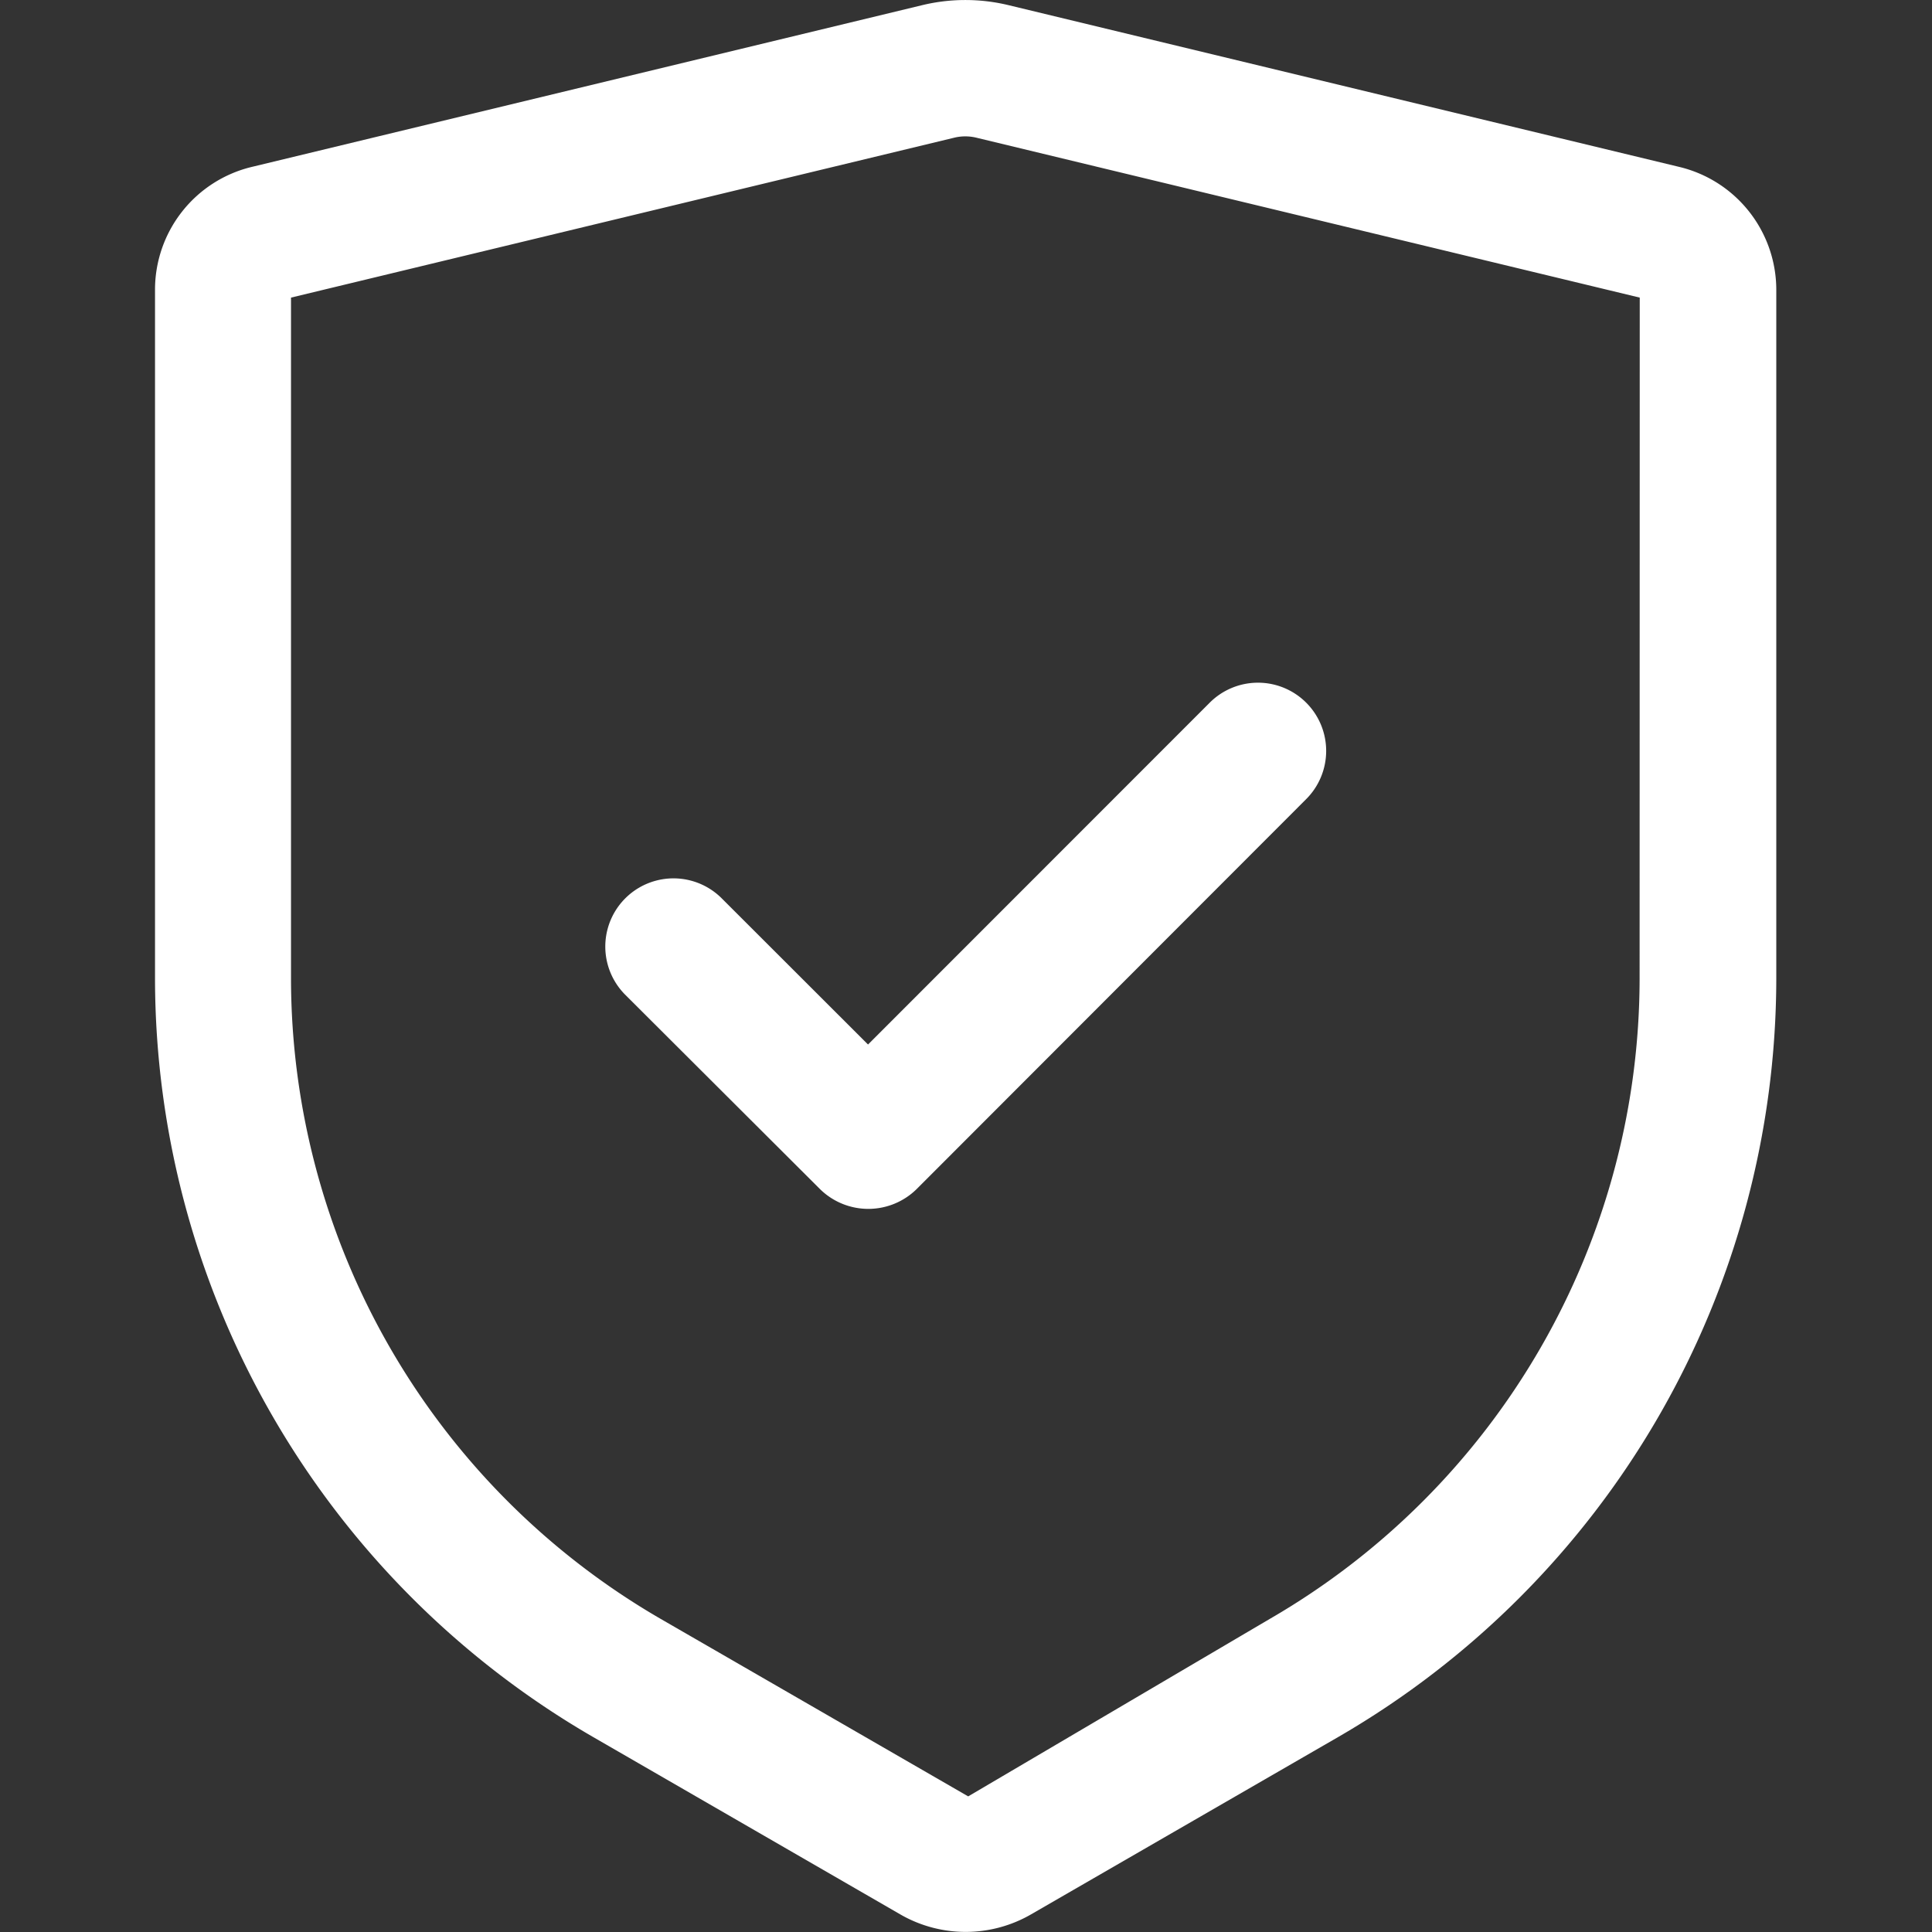 <?xml version="1.0" encoding="UTF-8" standalone="no"?> <svg xmlns="http://www.w3.org/2000/svg" xmlns:xlink="http://www.w3.org/1999/xlink" class="icon" viewBox="0 0 1024 1024" version="1.1" width="200" height="200"><rect x="0" y="0" width="1024" height="1024" fill="#333333" stroke="none"/><path d="M889.911 88.435L534.709 2.775a97.491 97.491 0 0 0-46.08 0L133.281 88.508a66.965 66.965 0 0 0-51.119 65.213v365.133a465.107 465.107 0 0 0 231.933 401.647l163.142 94.204a69.302 69.302 0 0 0 69.156 0l163.142-94.204a465.034 465.034 0 0 0 231.933-401.647v-365.133a67.039 67.039 0 0 0-51.557-65.286z m-20.886 430.346a392.518 392.518 0 0 1-195.785 339.136l-160.075 94.204-163.215-94.204A392.665 392.665 0 0 1 154.24 518.782V157.738L505.571 73.027a24.975 24.975 0 0 1 12.122 0l351.404 84.711z m-408.949 34.834l180.887-180.96a36.148 36.148 0 1 1 51.119 51.119L485.781 630.293a36.513 36.513 0 0 1-51.119 0L331.183 527.034a36.148 36.148 0 0 1 51.119-51.119z" fill="#ffffff"></path></svg> 